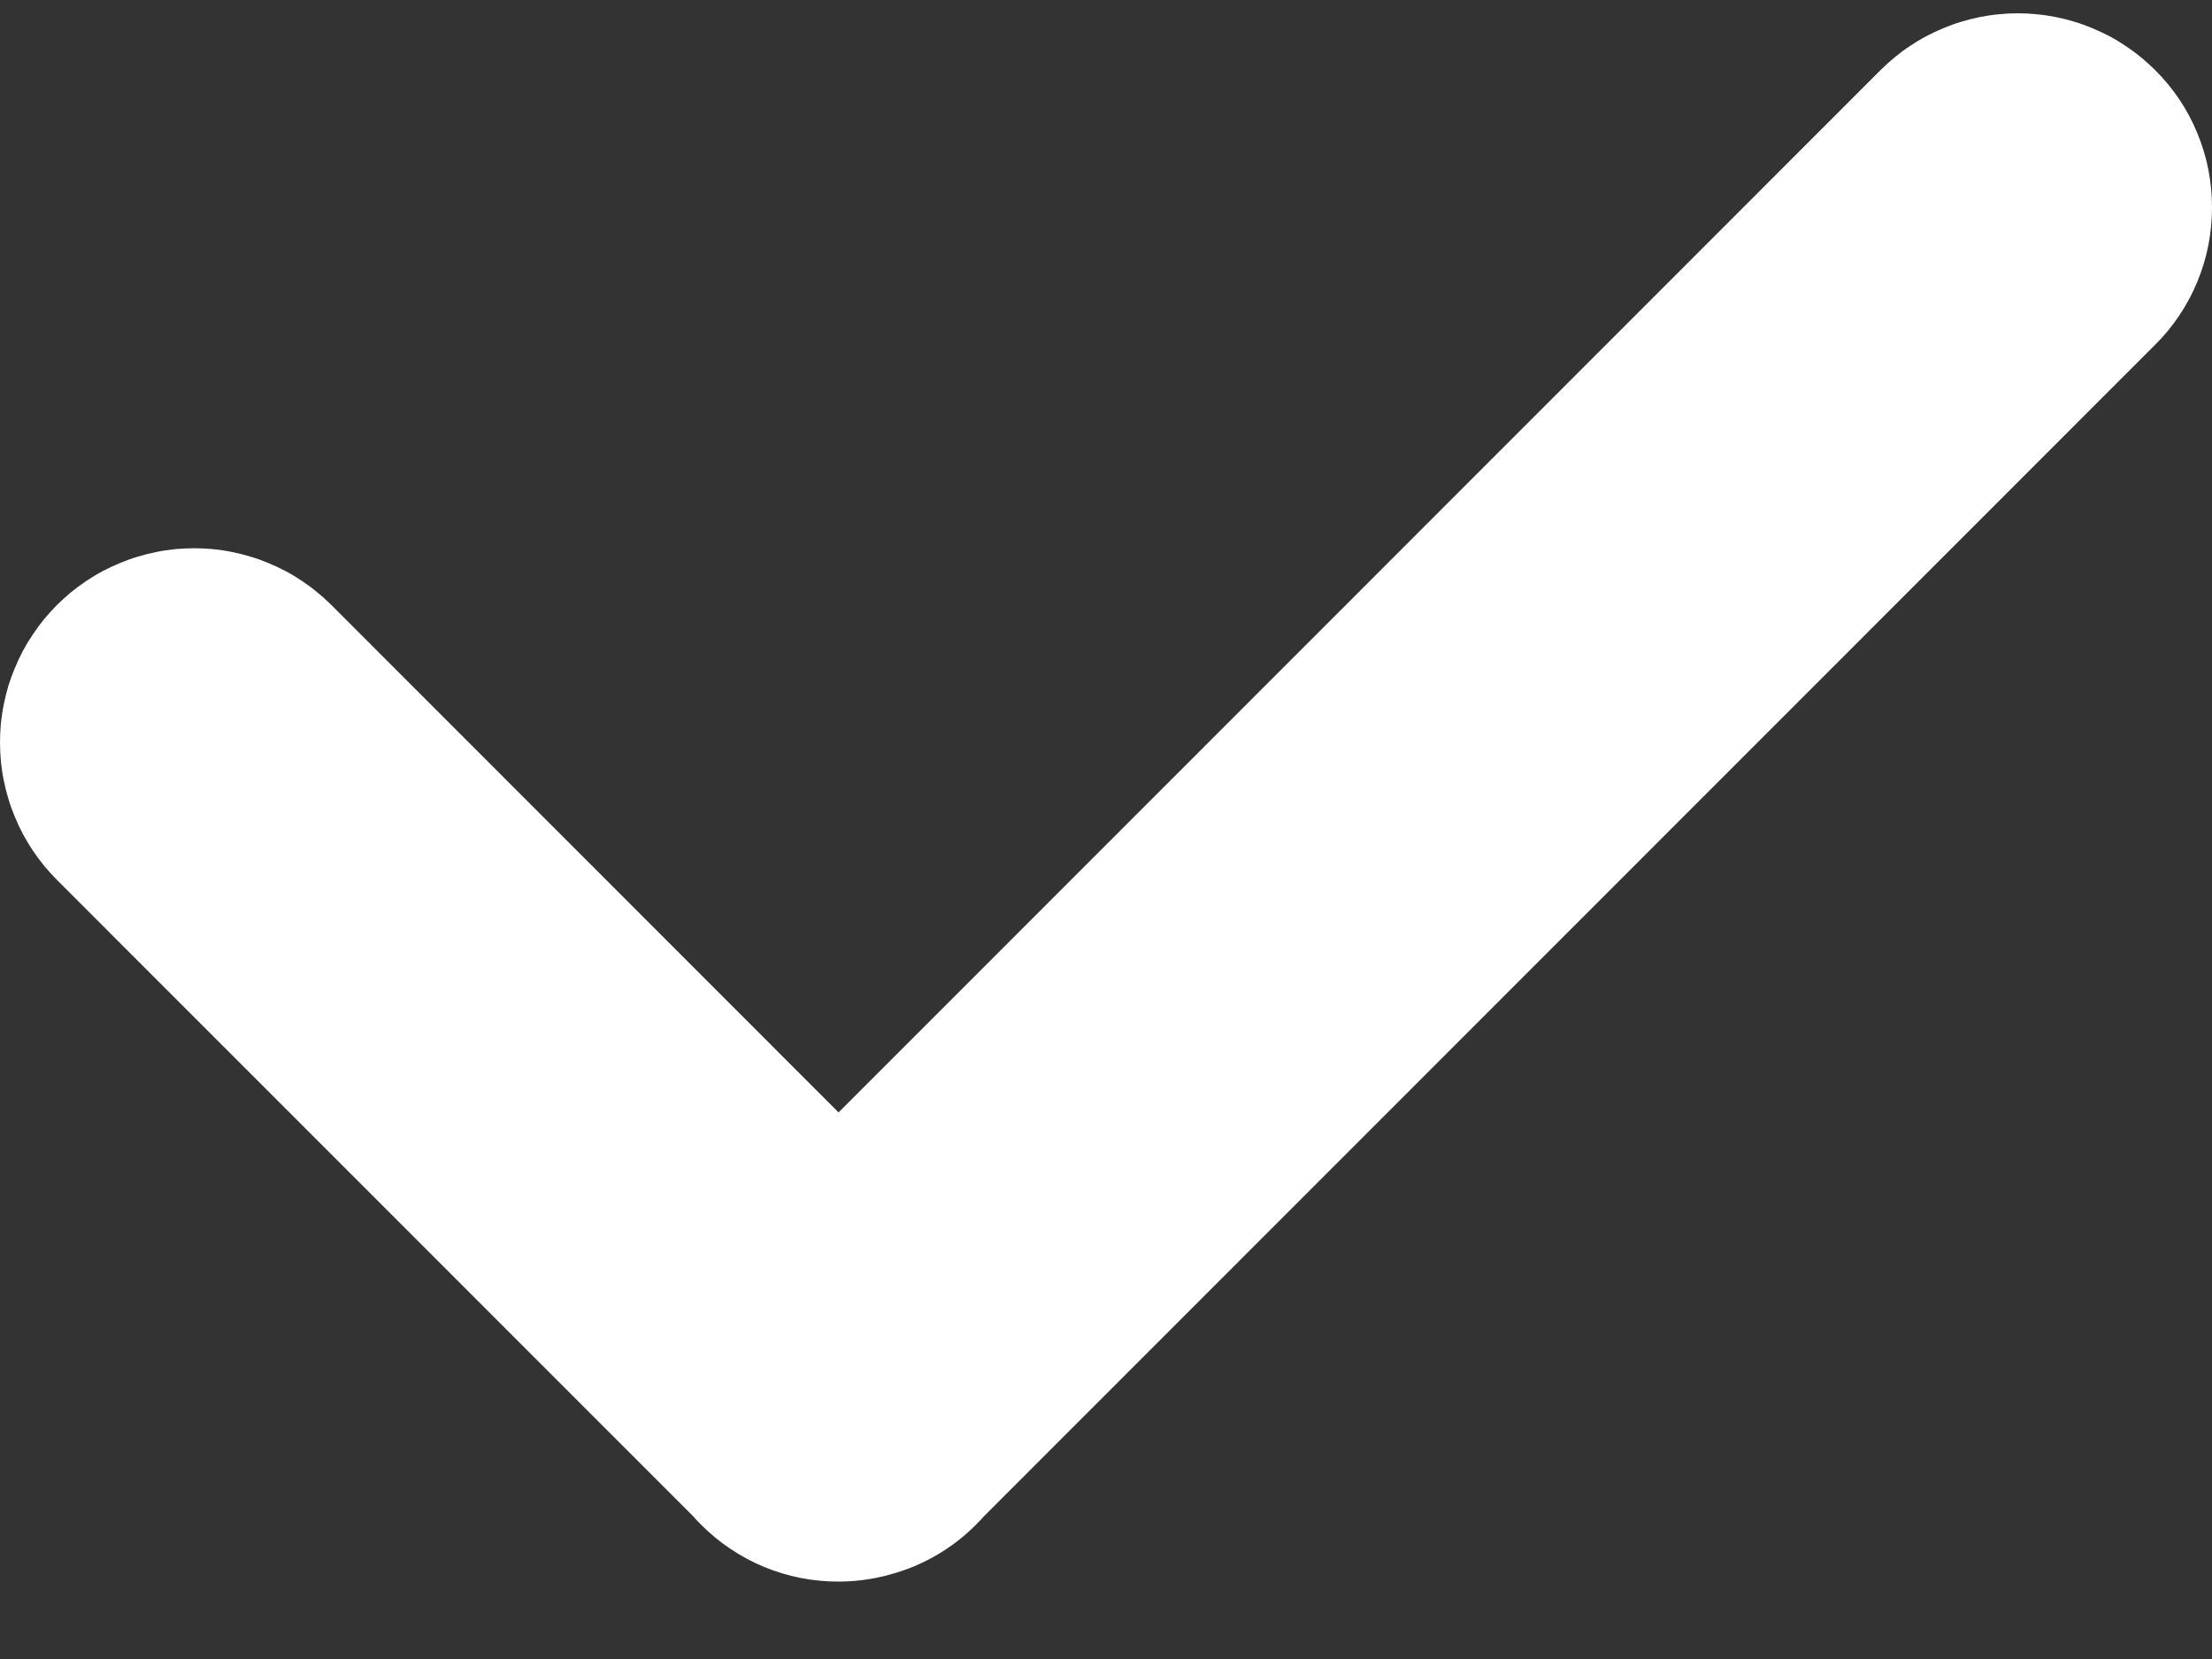 <?xml version="1.0" encoding="UTF-8"?> <svg xmlns="http://www.w3.org/2000/svg" width="20" height="15" viewBox="0 0 20 15" fill="none"><rect x="0" y="0" width="20" height="15" fill="#333333" stroke="none"/><path d="M20 1.875C20 1.76 19.989 1.646 19.967 1.533C19.945 1.42 19.911 1.31 19.867 1.203C19.823 1.096 19.769 0.995 19.705 0.899C19.641 0.804 19.568 0.715 19.486 0.634C19.445 0.593 19.402 0.555 19.358 0.518C19.314 0.482 19.267 0.447 19.22 0.416C19.172 0.384 19.123 0.354 19.072 0.327C19.021 0.3 18.969 0.276 18.916 0.254C18.863 0.232 18.809 0.212 18.754 0.196C18.699 0.179 18.643 0.165 18.587 0.154C18.53 0.143 18.474 0.134 18.416 0.129C18.359 0.123 18.302 0.12 18.244 0.12C18.187 0.12 18.13 0.123 18.073 0.129C18.015 0.134 17.959 0.143 17.902 0.154C17.846 0.165 17.79 0.179 17.735 0.196C17.68 0.212 17.626 0.232 17.573 0.254C17.52 0.276 17.468 0.3 17.417 0.327C17.366 0.354 17.317 0.384 17.269 0.416C17.221 0.447 17.175 0.482 17.131 0.518C17.086 0.555 17.044 0.593 17.003 0.634L7.582 10.058L2.997 5.471C2.956 5.431 2.914 5.392 2.869 5.356C2.825 5.319 2.779 5.285 2.731 5.253C2.683 5.221 2.634 5.191 2.583 5.164C2.532 5.137 2.48 5.113 2.427 5.091C2.374 5.069 2.32 5.049 2.265 5.033C2.21 5.016 2.154 5.002 2.098 4.991C2.042 4.979 1.985 4.971 1.927 4.965C1.87 4.96 1.813 4.957 1.756 4.957C1.698 4.957 1.641 4.96 1.583 4.965C1.526 4.971 1.469 4.979 1.413 4.991C1.357 5.002 1.301 5.016 1.246 5.033C1.191 5.049 1.137 5.069 1.084 5.091C1.031 5.113 0.979 5.137 0.928 5.164C0.877 5.191 0.828 5.221 0.78 5.253C0.732 5.285 0.686 5.319 0.642 5.355C0.597 5.392 0.555 5.431 0.514 5.471L0.514 5.471C0.473 5.512 0.435 5.555 0.398 5.599C0.362 5.644 0.328 5.69 0.296 5.738C0.264 5.785 0.234 5.835 0.207 5.885C0.18 5.936 0.156 5.988 0.134 6.041C0.112 6.094 0.092 6.148 0.075 6.203C0.059 6.258 0.045 6.314 0.034 6.37C0.022 6.427 0.014 6.484 0.008 6.541C0.003 6.598 0 6.656 0 6.713C0 6.77 0.003 6.828 0.008 6.885C0.014 6.942 0.022 6.999 0.034 7.056C0.045 7.112 0.059 7.168 0.076 7.223C0.092 7.278 0.112 7.332 0.134 7.385C0.156 7.438 0.18 7.49 0.207 7.541C0.234 7.591 0.264 7.641 0.296 7.689C0.328 7.736 0.362 7.783 0.398 7.827C0.435 7.871 0.473 7.914 0.514 7.955L6.269 13.711C6.291 13.737 6.314 13.761 6.338 13.785C6.42 13.867 6.508 13.94 6.604 14.004C6.7 14.068 6.801 14.123 6.907 14.167C7.014 14.211 7.124 14.244 7.237 14.267C7.35 14.289 7.464 14.3 7.58 14.3C7.717 14.3 7.853 14.284 7.986 14.252C7.992 14.251 7.998 14.25 8.004 14.248C8.015 14.245 8.026 14.242 8.036 14.239C8.186 14.2 8.327 14.142 8.461 14.065C8.595 13.988 8.716 13.895 8.825 13.785C8.85 13.761 8.872 13.736 8.895 13.711L19.486 3.117C19.568 3.036 19.641 2.947 19.705 2.851C19.769 2.756 19.823 2.654 19.867 2.548C19.911 2.441 19.945 2.331 19.967 2.218C19.989 2.105 20 1.991 20 1.875Z" fill="white"></path></svg> 